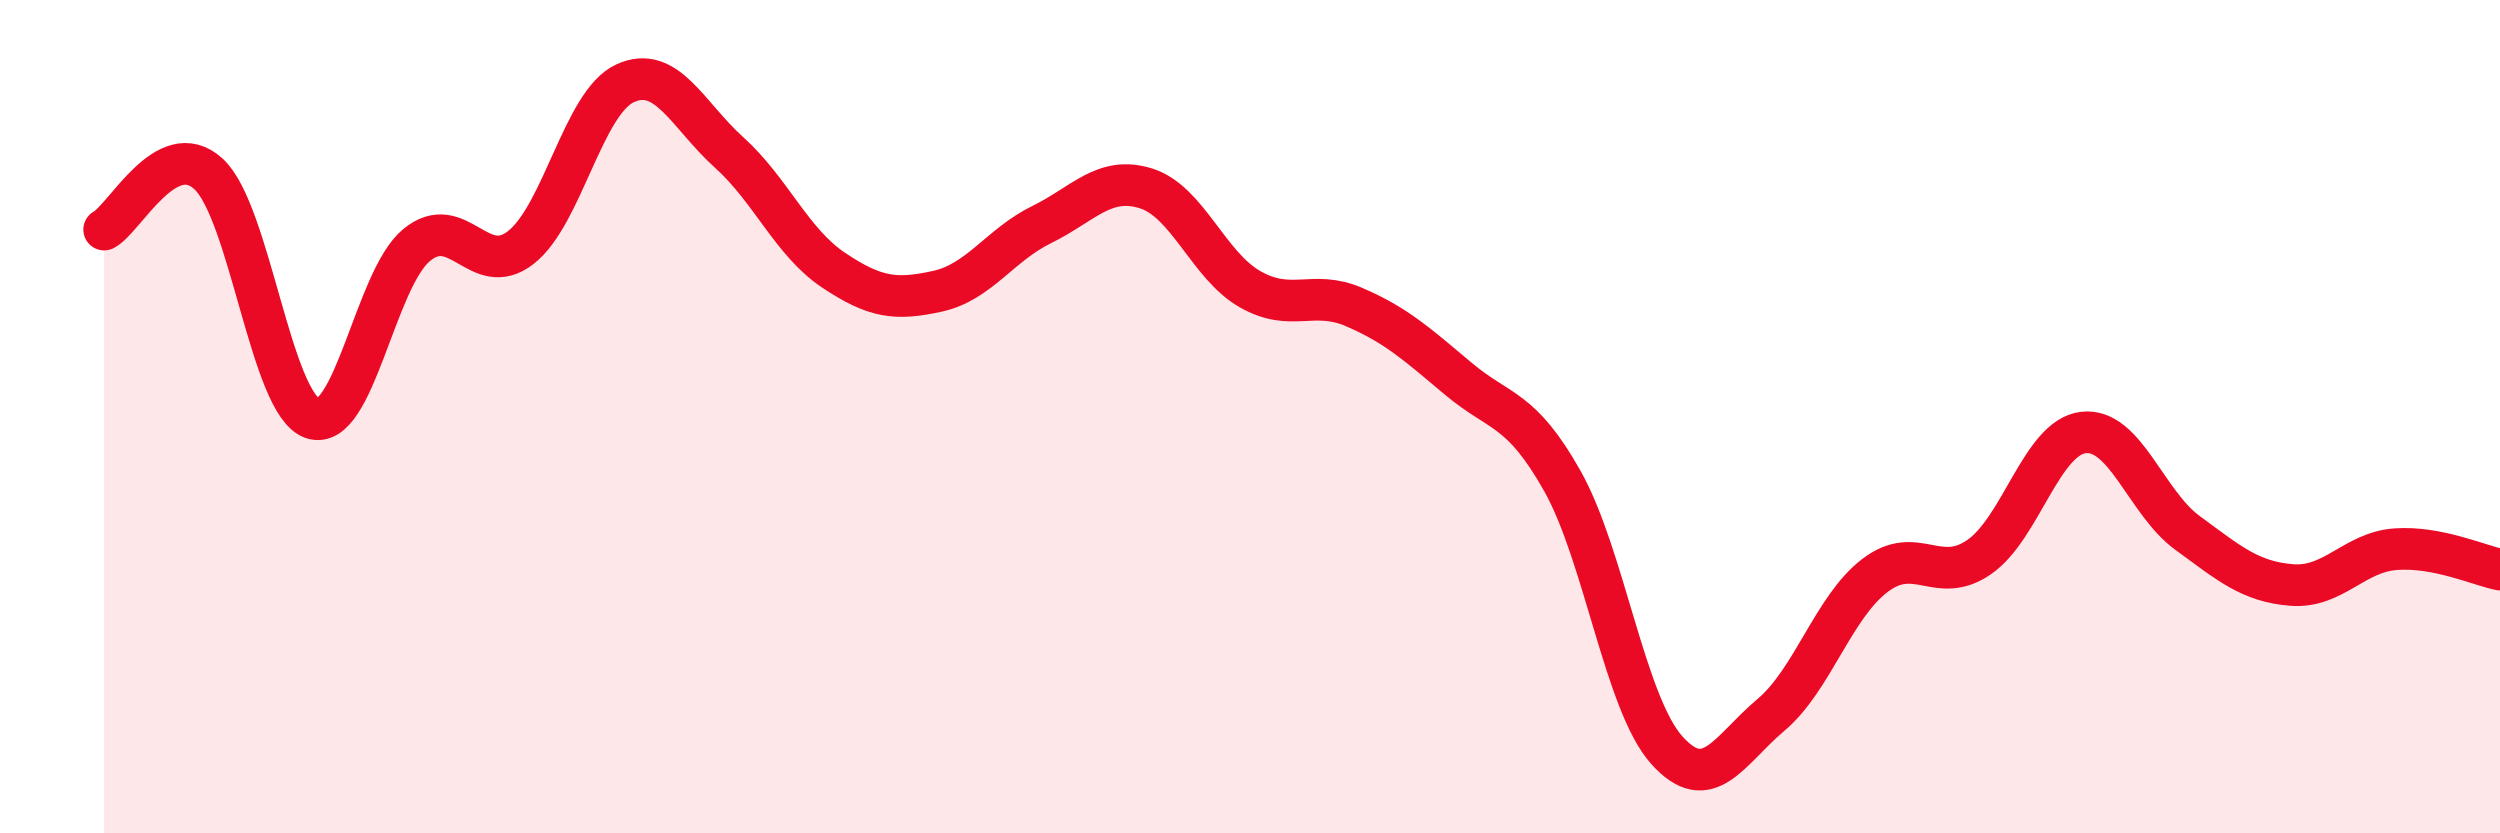 
    <svg width="60" height="20" viewBox="0 0 60 20" xmlns="http://www.w3.org/2000/svg">
      <path
        d="M 2.5,5.51 C 3,5.24 4,3.26 5,4.17 C 6,5.08 6.5,9.7 7.5,10.04 C 8.5,10.38 9,6.7 10,5.88 C 11,5.06 11.5,6.72 12.5,5.94 C 13.5,5.16 14,2.46 15,2 C 16,1.54 16.5,2.76 17.5,3.66 C 18.5,4.56 19,5.81 20,6.48 C 21,7.15 21.5,7.21 22.5,6.99 C 23.5,6.77 24,5.88 25,5.39 C 26,4.9 26.5,4.21 27.5,4.52 C 28.5,4.83 29,6.37 30,6.94 C 31,7.51 31.5,6.94 32.5,7.37 C 33.5,7.8 34,8.25 35,9.09 C 36,9.93 36.5,9.77 37.5,11.55 C 38.5,13.33 39,16.88 40,18 C 41,19.12 41.5,18 42.5,17.16 C 43.5,16.32 44,14.57 45,13.81 C 46,13.05 46.5,14.06 47.5,13.37 C 48.5,12.68 49,10.5 50,10.38 C 51,10.26 51.5,12.06 52.5,12.79 C 53.5,13.52 54,13.96 55,14.04 C 56,14.12 56.5,13.25 57.5,13.18 C 58.5,13.11 59.5,13.57 60,13.67L60 20L2.5 20Z"
        fill="#EB0A25"
        opacity="0.1"
        stroke-linecap="round"
        stroke-linejoin="round"
      />
      <path
        d="M 2.5,5.51 C 3,5.24 4,3.26 5,4.17 C 6,5.08 6.5,9.7 7.5,10.04 C 8.5,10.38 9,6.7 10,5.88 C 11,5.06 11.5,6.72 12.5,5.94 C 13.5,5.16 14,2.46 15,2 C 16,1.54 16.5,2.76 17.5,3.66 C 18.5,4.56 19,5.81 20,6.48 C 21,7.15 21.5,7.21 22.5,6.99 C 23.5,6.77 24,5.88 25,5.39 C 26,4.9 26.5,4.21 27.5,4.52 C 28.5,4.83 29,6.37 30,6.94 C 31,7.51 31.5,6.94 32.5,7.37 C 33.5,7.8 34,8.25 35,9.09 C 36,9.93 36.5,9.77 37.5,11.55 C 38.5,13.33 39,16.88 40,18 C 41,19.12 41.5,18 42.5,17.16 C 43.5,16.32 44,14.57 45,13.81 C 46,13.05 46.5,14.06 47.5,13.37 C 48.5,12.68 49,10.5 50,10.38 C 51,10.26 51.5,12.06 52.5,12.79 C 53.5,13.52 54,13.96 55,14.04 C 56,14.12 56.5,13.25 57.5,13.18 C 58.5,13.11 59.5,13.57 60,13.67"
        stroke="#EB0A25"
        stroke-width="1"
        fill="none"
        stroke-linecap="round"
        stroke-linejoin="round"
      />
    </svg>
  
